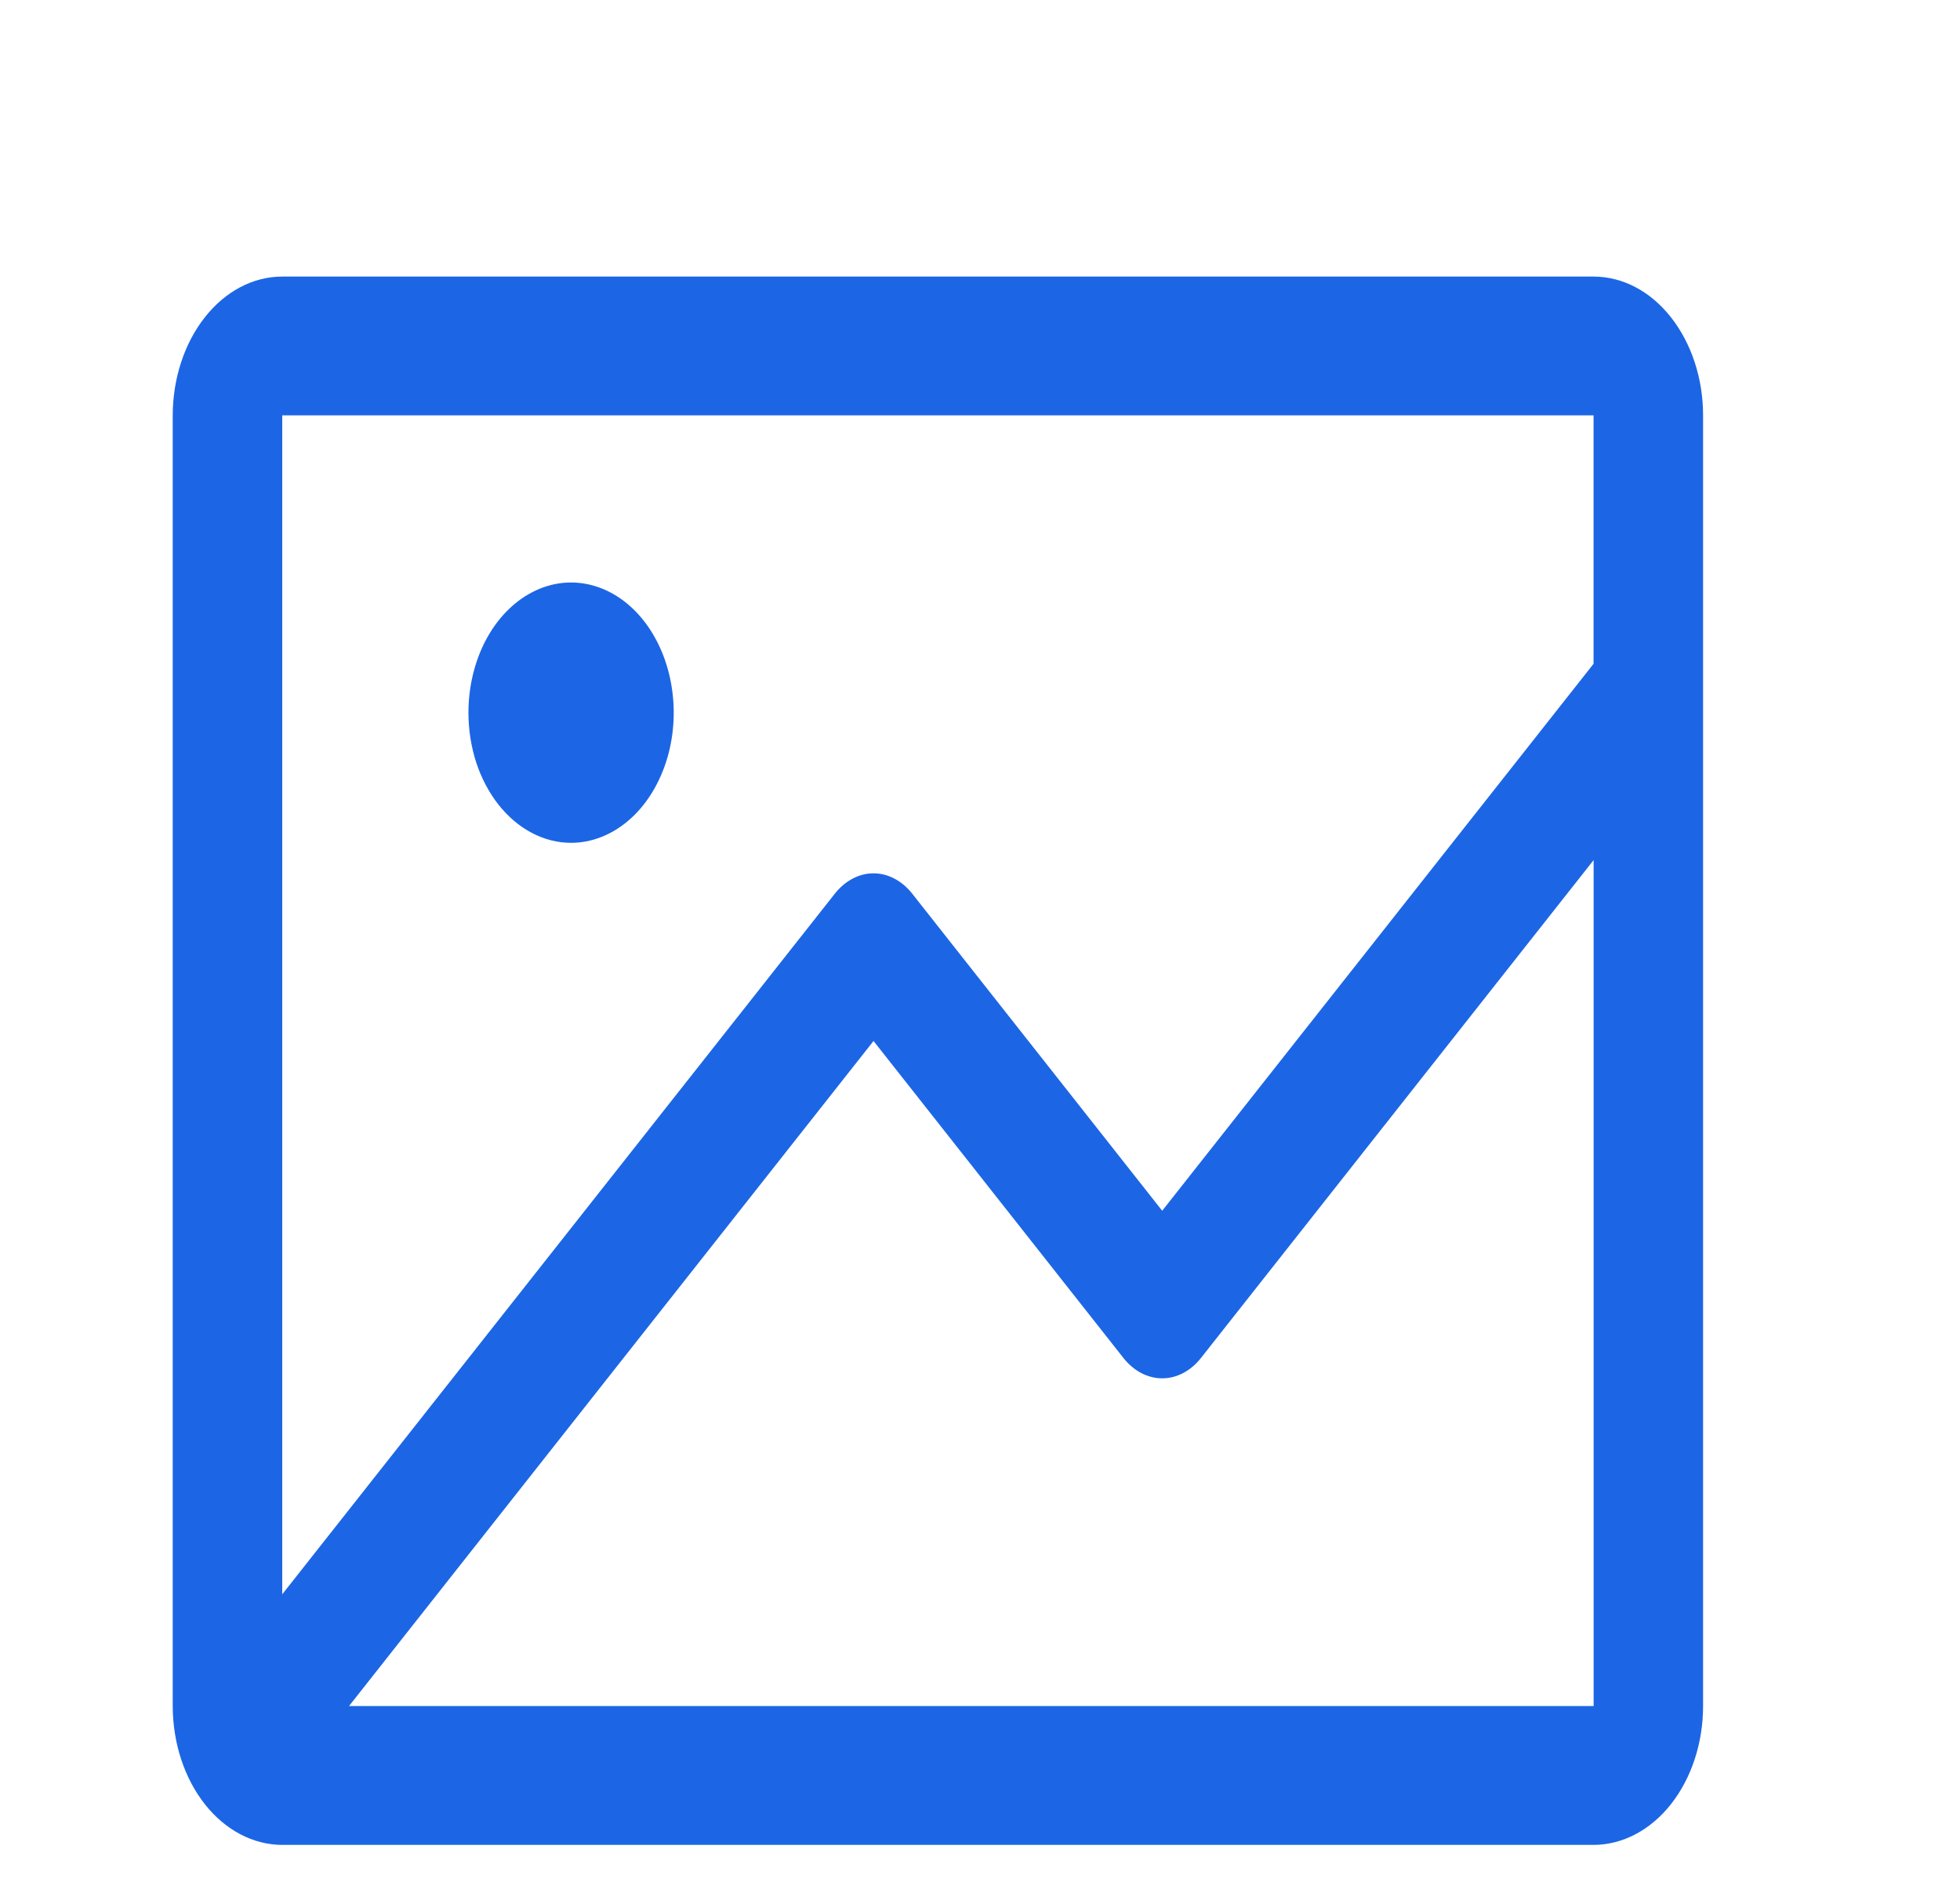 <svg width="25" height="24" viewBox="0 0 25 24" fill="none" xmlns="http://www.w3.org/2000/svg">
<path d="M20.326 3.527H3.6C3.229 3.527 2.874 3.714 2.613 4.046C2.351 4.378 2.204 4.828 2.203 5.297V21.756C2.204 22.226 2.351 22.676 2.613 23.008C2.874 23.339 3.229 23.526 3.6 23.527H20.326C20.697 23.526 21.052 23.339 21.313 23.008C21.575 22.676 21.723 22.226 21.723 21.756V5.297C21.723 4.828 21.575 4.378 21.313 4.046C21.052 3.714 20.697 3.527 20.326 3.527ZM20.326 5.297V8.465L14.824 15.44L11.636 11.397C11.571 11.315 11.494 11.249 11.409 11.205C11.325 11.16 11.234 11.137 11.142 11.137C11.05 11.137 10.959 11.16 10.875 11.205C10.79 11.249 10.713 11.315 10.648 11.397L3.6 20.331V5.297H20.326ZM20.326 21.756H4.452L11.142 13.275L14.33 17.318C14.461 17.484 14.639 17.577 14.824 17.577C15.009 17.577 15.187 17.484 15.318 17.318L20.327 10.968V21.756L20.326 21.756ZM5.975 9.088C5.975 8.76 6.052 8.439 6.195 8.166C6.339 7.893 6.544 7.68 6.783 7.555C7.022 7.429 7.285 7.396 7.539 7.46C7.793 7.524 8.027 7.682 8.21 7.914C8.393 8.147 8.518 8.442 8.568 8.764C8.619 9.086 8.593 9.42 8.494 9.723C8.394 10.026 8.227 10.286 8.011 10.468C7.796 10.65 7.543 10.748 7.284 10.748C7.112 10.748 6.942 10.705 6.783 10.621C6.624 10.538 6.48 10.415 6.358 10.261C6.237 10.107 6.14 9.924 6.074 9.723C6.009 9.521 5.975 9.306 5.975 9.088V9.088Z" fill="#1C66E5"/>
</svg>
